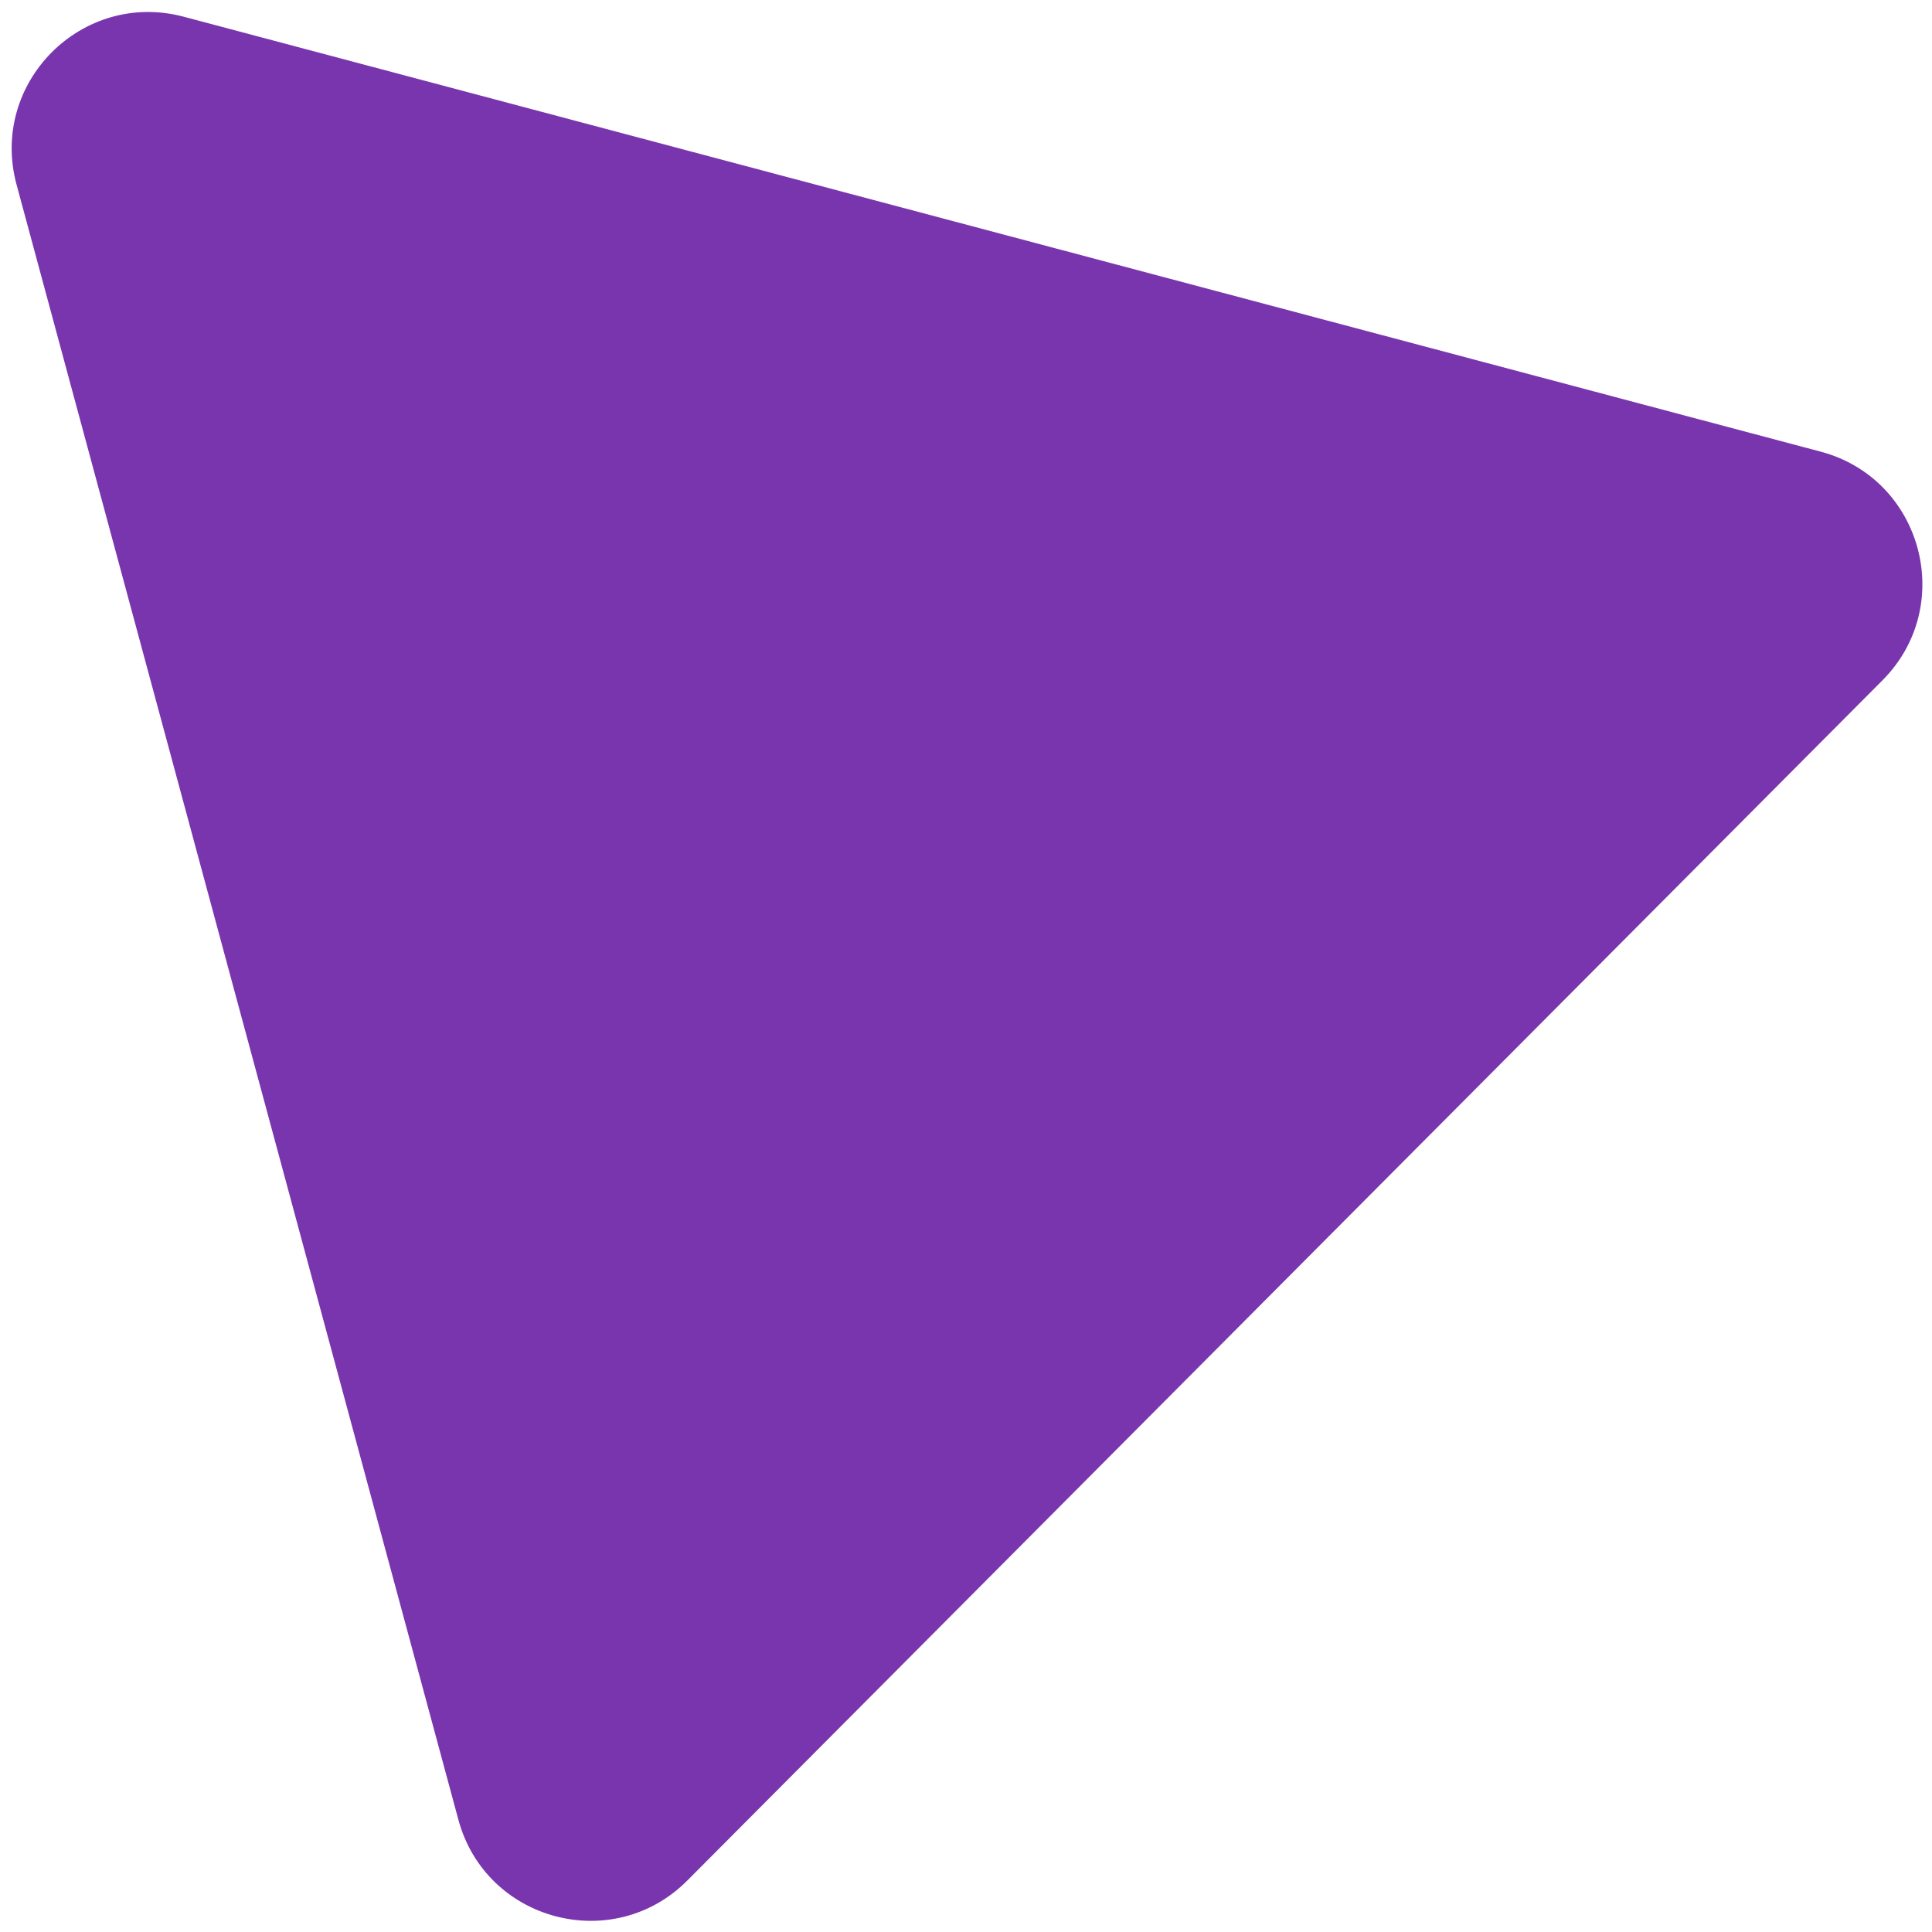 <svg width="113" height="113" viewBox="0 0 113 113" fill="none" xmlns="http://www.w3.org/2000/svg">
<path d="M0.968 10.796C-0.638 4.851 4.794 -0.604 10.746 0.978L106.487 26.416C112.439 27.997 114.447 35.429 110.101 39.793L40.201 109.988C35.855 114.351 28.415 112.375 26.809 106.43L0.968 10.796Z" fill="#7935AD"/>
</svg>
